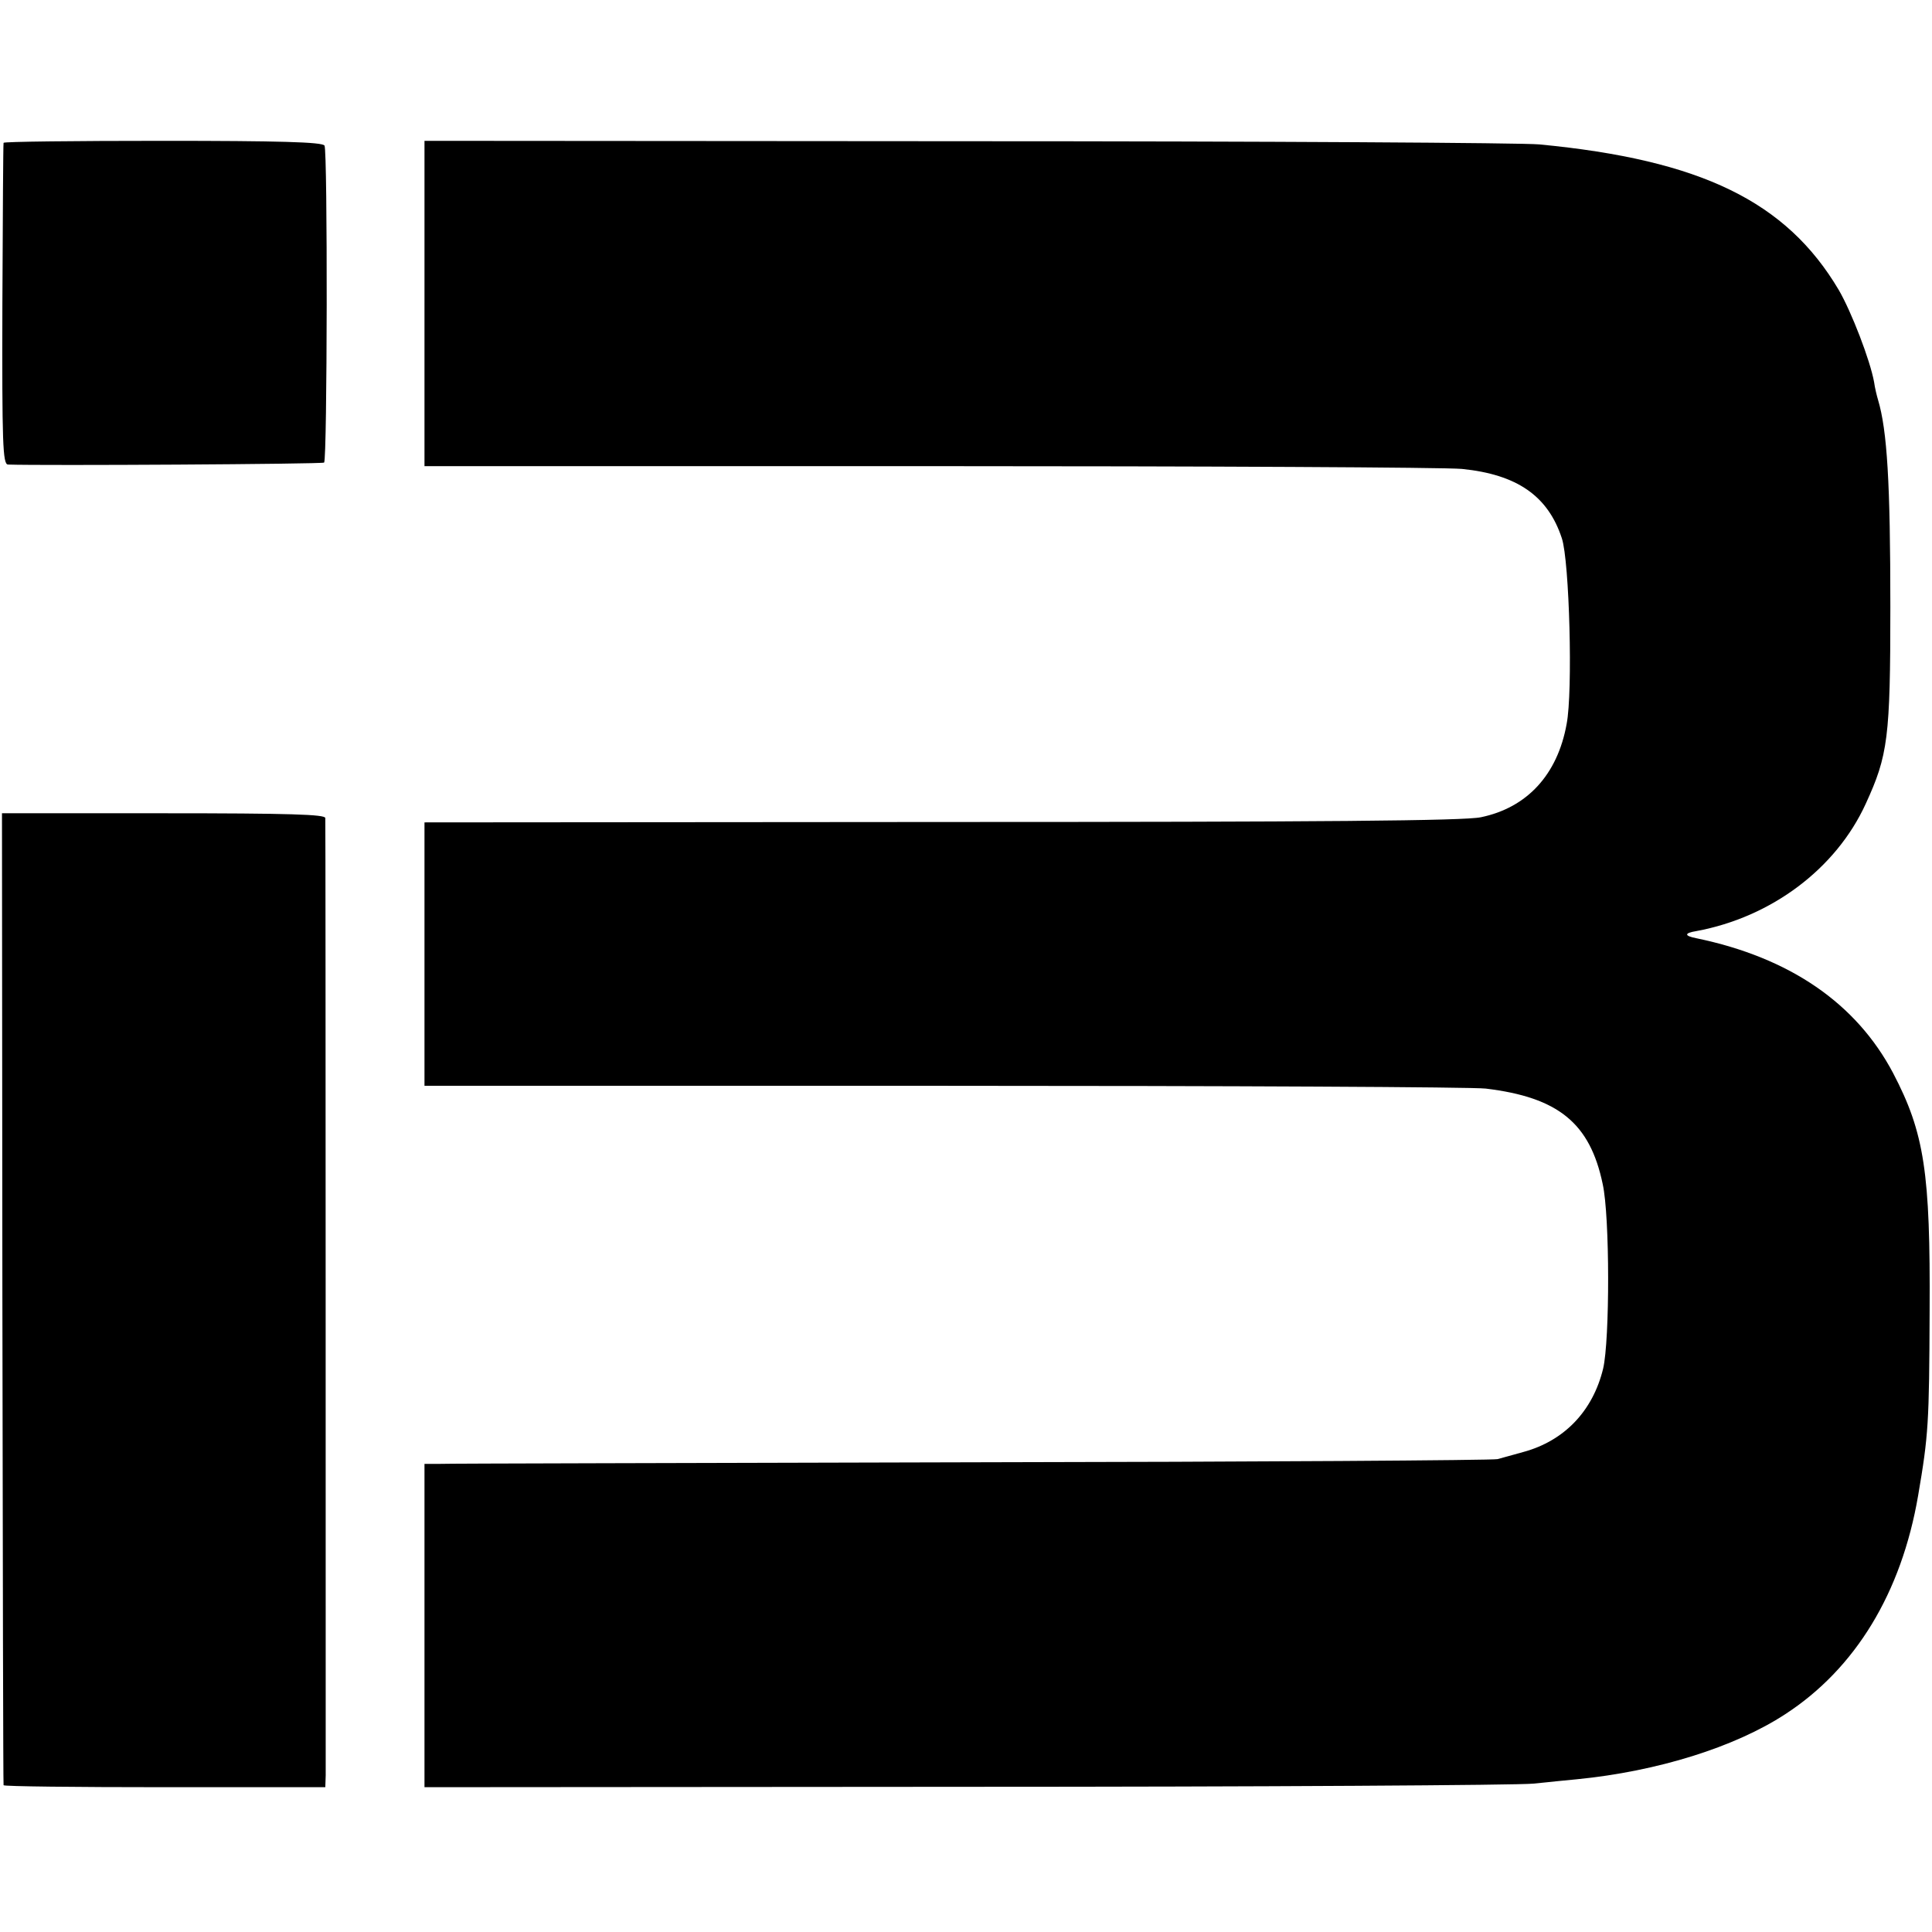 <?xml version="1.0" standalone="no"?>
<!DOCTYPE svg PUBLIC "-//W3C//DTD SVG 20010904//EN"
 "http://www.w3.org/TR/2001/REC-SVG-20010904/DTD/svg10.dtd">
<svg version="1.0" xmlns="http://www.w3.org/2000/svg"
 width="487pt" height="487pt" viewBox="0 0 487 487"
 preserveAspectRatio="xMidYMid meet">
<g transform="translate(0,487) scale(0.1,-0.1)"
fill="#000000" stroke="none">
<path d="M9 4510 c-1 -3 -2 -186 -3 -407 -1 -352 1 -403 14 -404 86 -3 793 1
797 5 8 8 9 786 1 799 -5 9 -116 12 -408 12 -220 0 -401 -2 -401 -5z"/>
<path d="M1070 4105 l0 -410 1268 0 c697 0 1303 -3 1347 -7 139 -14 217 -68
252 -175 19 -57 28 -387 12 -468 -23 -128 -100 -211 -216 -235 -41 -9 -402
-12 -1360 -12 l-1303 -1 0 -332 0 -332 1308 0 c719 0 1334 -3 1367 -7 183 -22
263 -87 295 -241 18 -81 18 -393 1 -465 -26 -107 -98 -182 -201 -210 -25 -7
-54 -15 -65 -18 -11 -3 -607 -7 -1325 -8 -718 -2 -1322 -3 -1342 -4 l-38 0 0
-408 0 -407 1363 1 c749 0 1394 4 1432 8 39 4 88 9 110 11 203 20 398 81 525
164 177 115 293 306 335 551 26 152 28 183 29 465 2 349 -13 449 -92 600 -93
176 -260 291 -496 340 -31 6 -31 13 0 18 189 35 352 157 427 321 56 122 62
166 62 496 0 313 -8 445 -31 522 -3 10 -8 30 -10 45 -10 55 -57 177 -89 232
-132 223 -347 328 -755 367 -41 4 -690 8 -1442 8 l-1368 1 0 -410z"/>
<path d="M6 1598 c1 -673 2 -1225 3 -1228 0 -3 183 -5 406 -5 l405 0 1 30 c0
35 0 2394 -1 2413 0 9 -88 12 -408 12 l-407 0 1 -1222z"/>
</g>
</svg>
